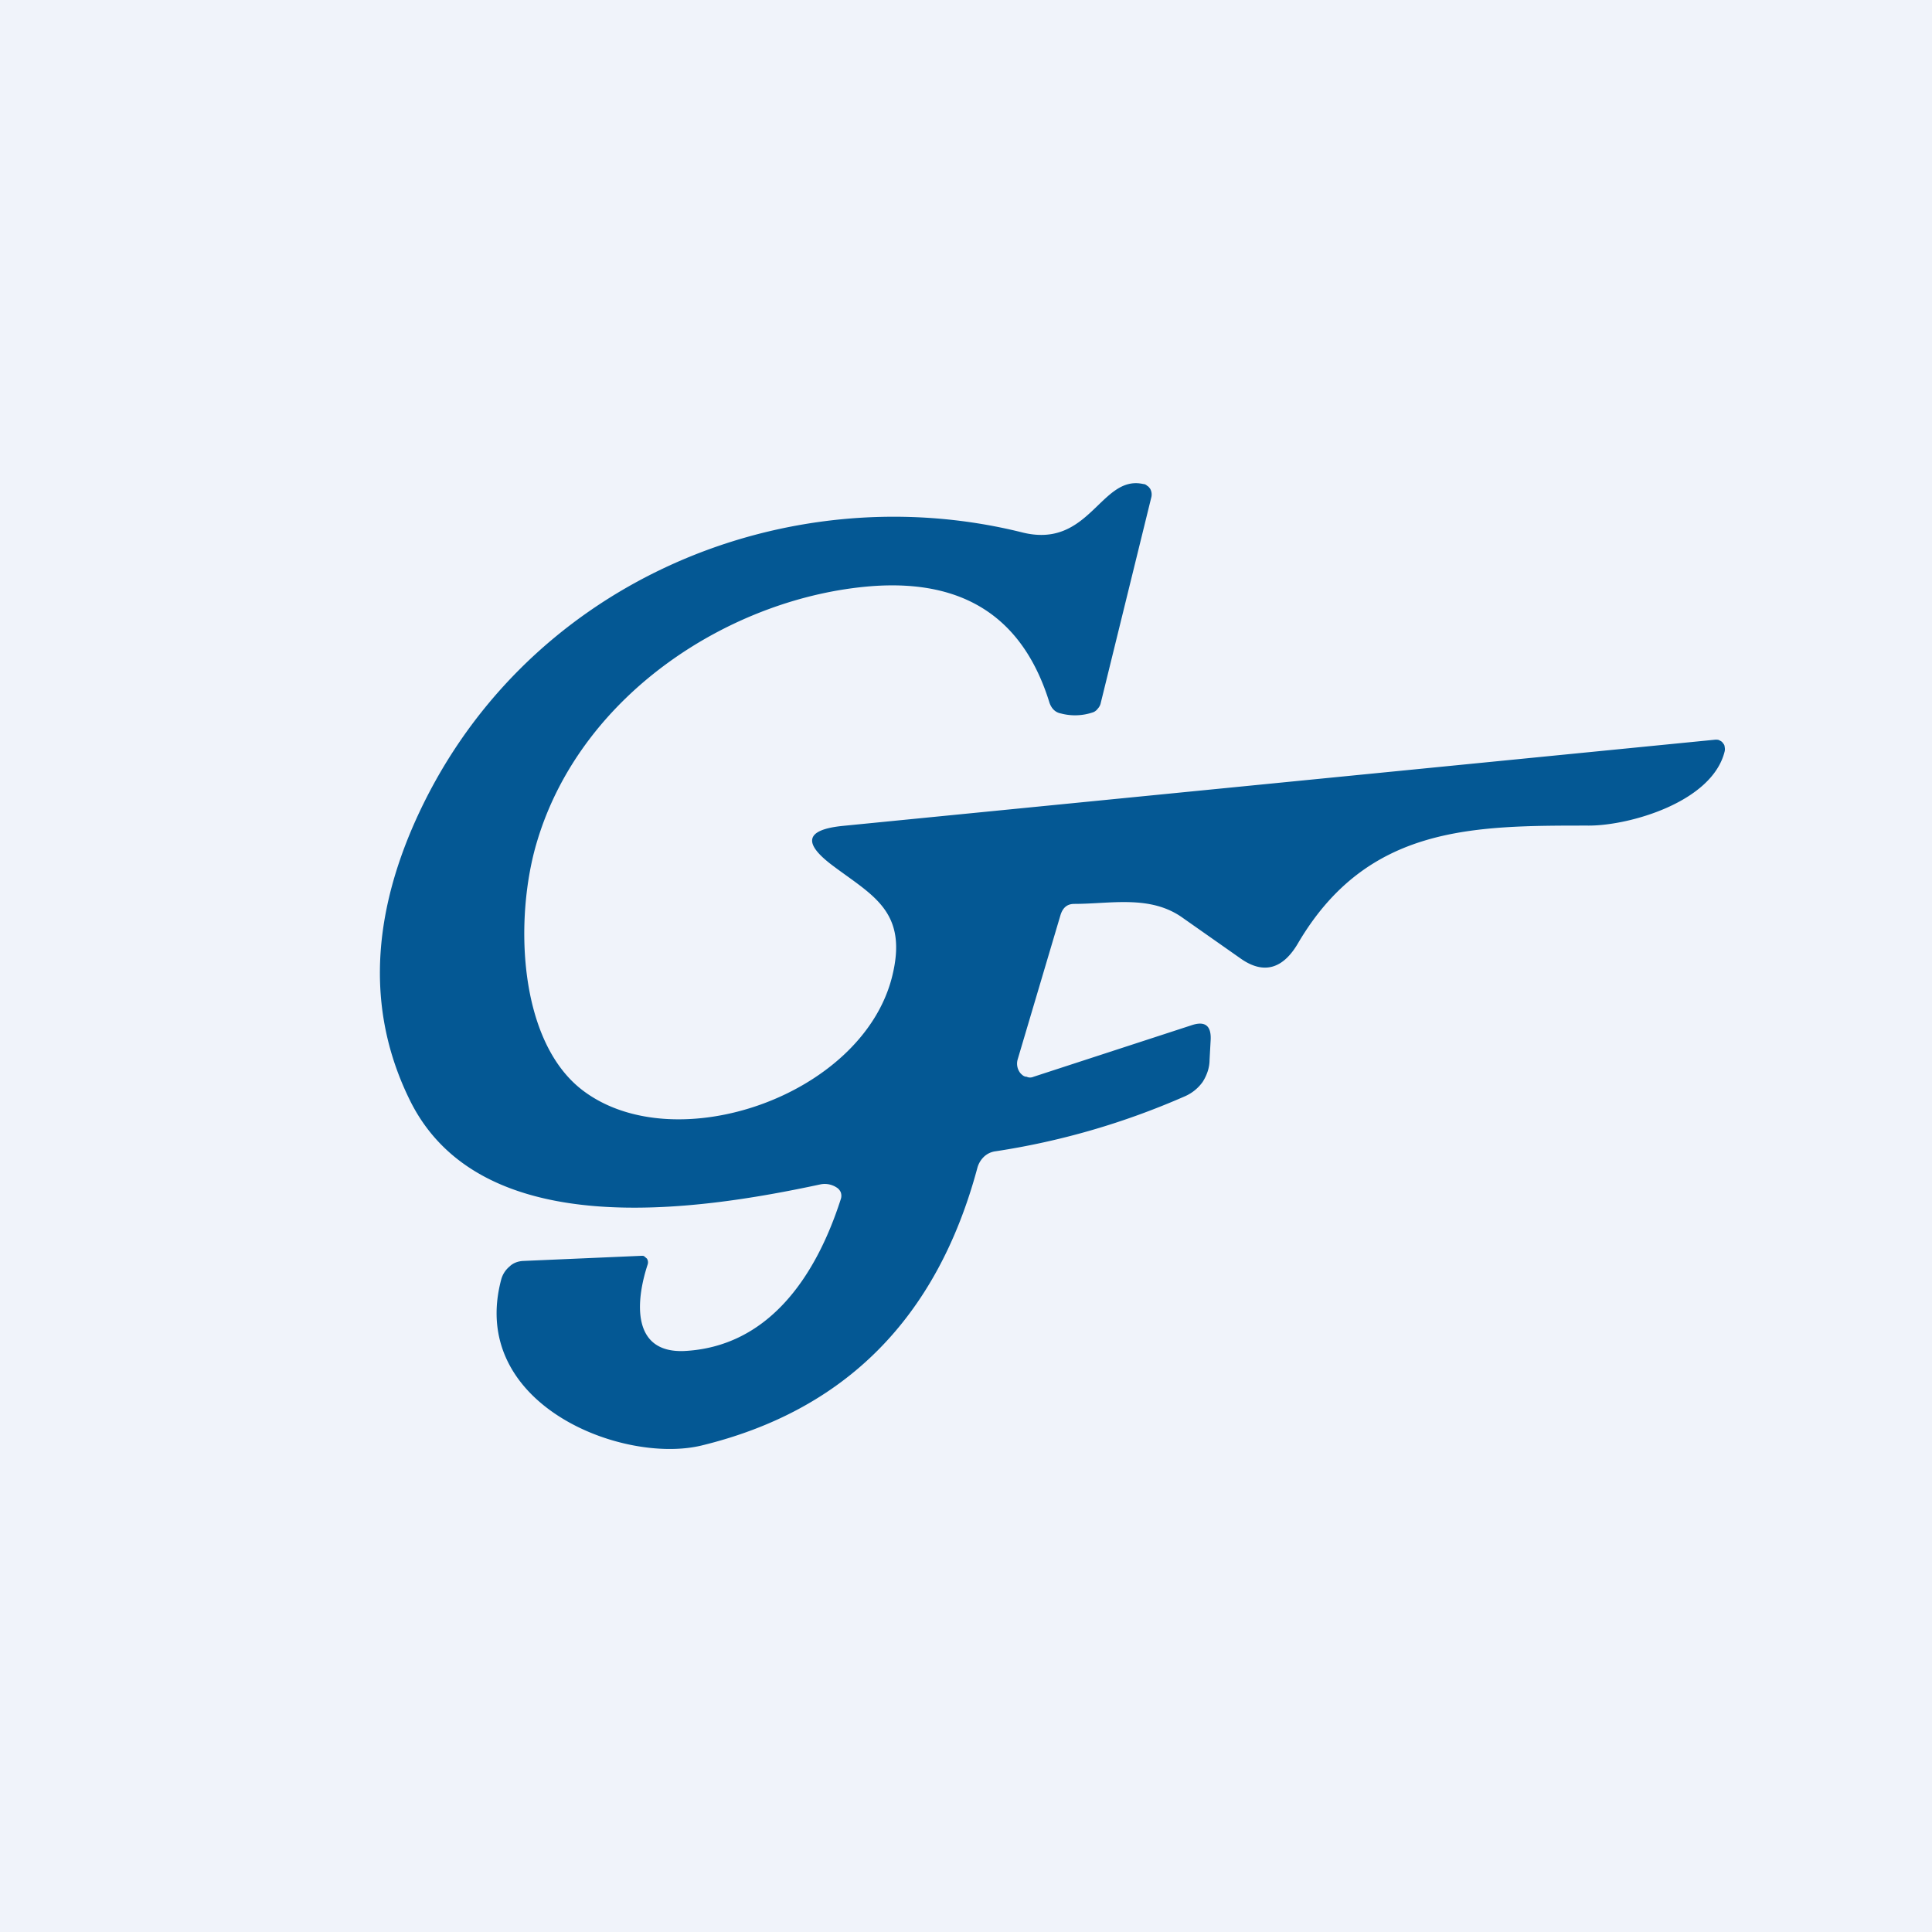 <svg width="56" height="56" viewBox="0 0 56 56" xmlns="http://www.w3.org/2000/svg"><path fill="#F0F3FA" d="M0 0h56v56H0z"/><path d="M30.74 26.52 29.5 30.7a.44.44 0 0 0 .08.41c.05.05.1.1.18.1.06.03.13.03.2 0l4.6-1.5c.38-.12.56.03.53.46l-.03.55c0 .23-.08.45-.2.64-.13.18-.3.32-.5.41-1.82.8-3.66 1.32-5.5 1.6a.6.6 0 0 0-.33.15.7.7 0 0 0-.2.33c-1.17 4.36-3.84 7.04-8 8.05-2.3.55-6.77-1.2-5.8-4.82a.74.74 0 0 1 .24-.37c.1-.1.24-.15.38-.16l3.45-.15c.03 0 .06 0 .08.02l.07.06a.2.2 0 0 1 .02.18c-.35 1.07-.46 2.56 1.06 2.5 2.41-.12 3.8-2.1 4.54-4.4a.3.3 0 0 0 0-.2.3.3 0 0 0-.12-.14.63.63 0 0 0-.47-.09c-3.59.77-9.83 1.72-11.89-2.42-1.2-2.42-1.17-5.08.09-7.98 3.08-7.05 10.8-10.2 17.64-8.5 1.97.5 2.28-1.68 3.52-1.4.04 0 .08.02.11.05.04.02.06.05.09.09a.34.34 0 0 1 .03.25L31.9 20.4a.34.34 0 0 1-.08.14.31.31 0 0 1-.12.1 1.6 1.6 0 0 1-.95.04c-.16-.03-.27-.14-.33-.31-.76-2.46-2.47-3.58-5.15-3.38-4 .31-8.4 3.06-9.7 7.39-.67 2.21-.56 5.82 1.34 7.24 2.67 2 8.05.15 8.94-3.28.49-1.91-.54-2.37-1.7-3.24-.9-.67-.8-1.05.27-1.16l25.3-2.5c.05 0 .09 0 .12.02.04.02.08.04.1.08.03.03.05.07.05.11a.3.3 0 0 1 0 .13c-.36 1.47-2.76 2.15-3.93 2.15-3.36 0-6.42-.01-8.43 3.4-.44.76-1 .92-1.66.46l-1.68-1.18c-.94-.68-2.09-.41-3.15-.41-.2 0-.33.1-.4.32Z" fill="#045894"/></svg>